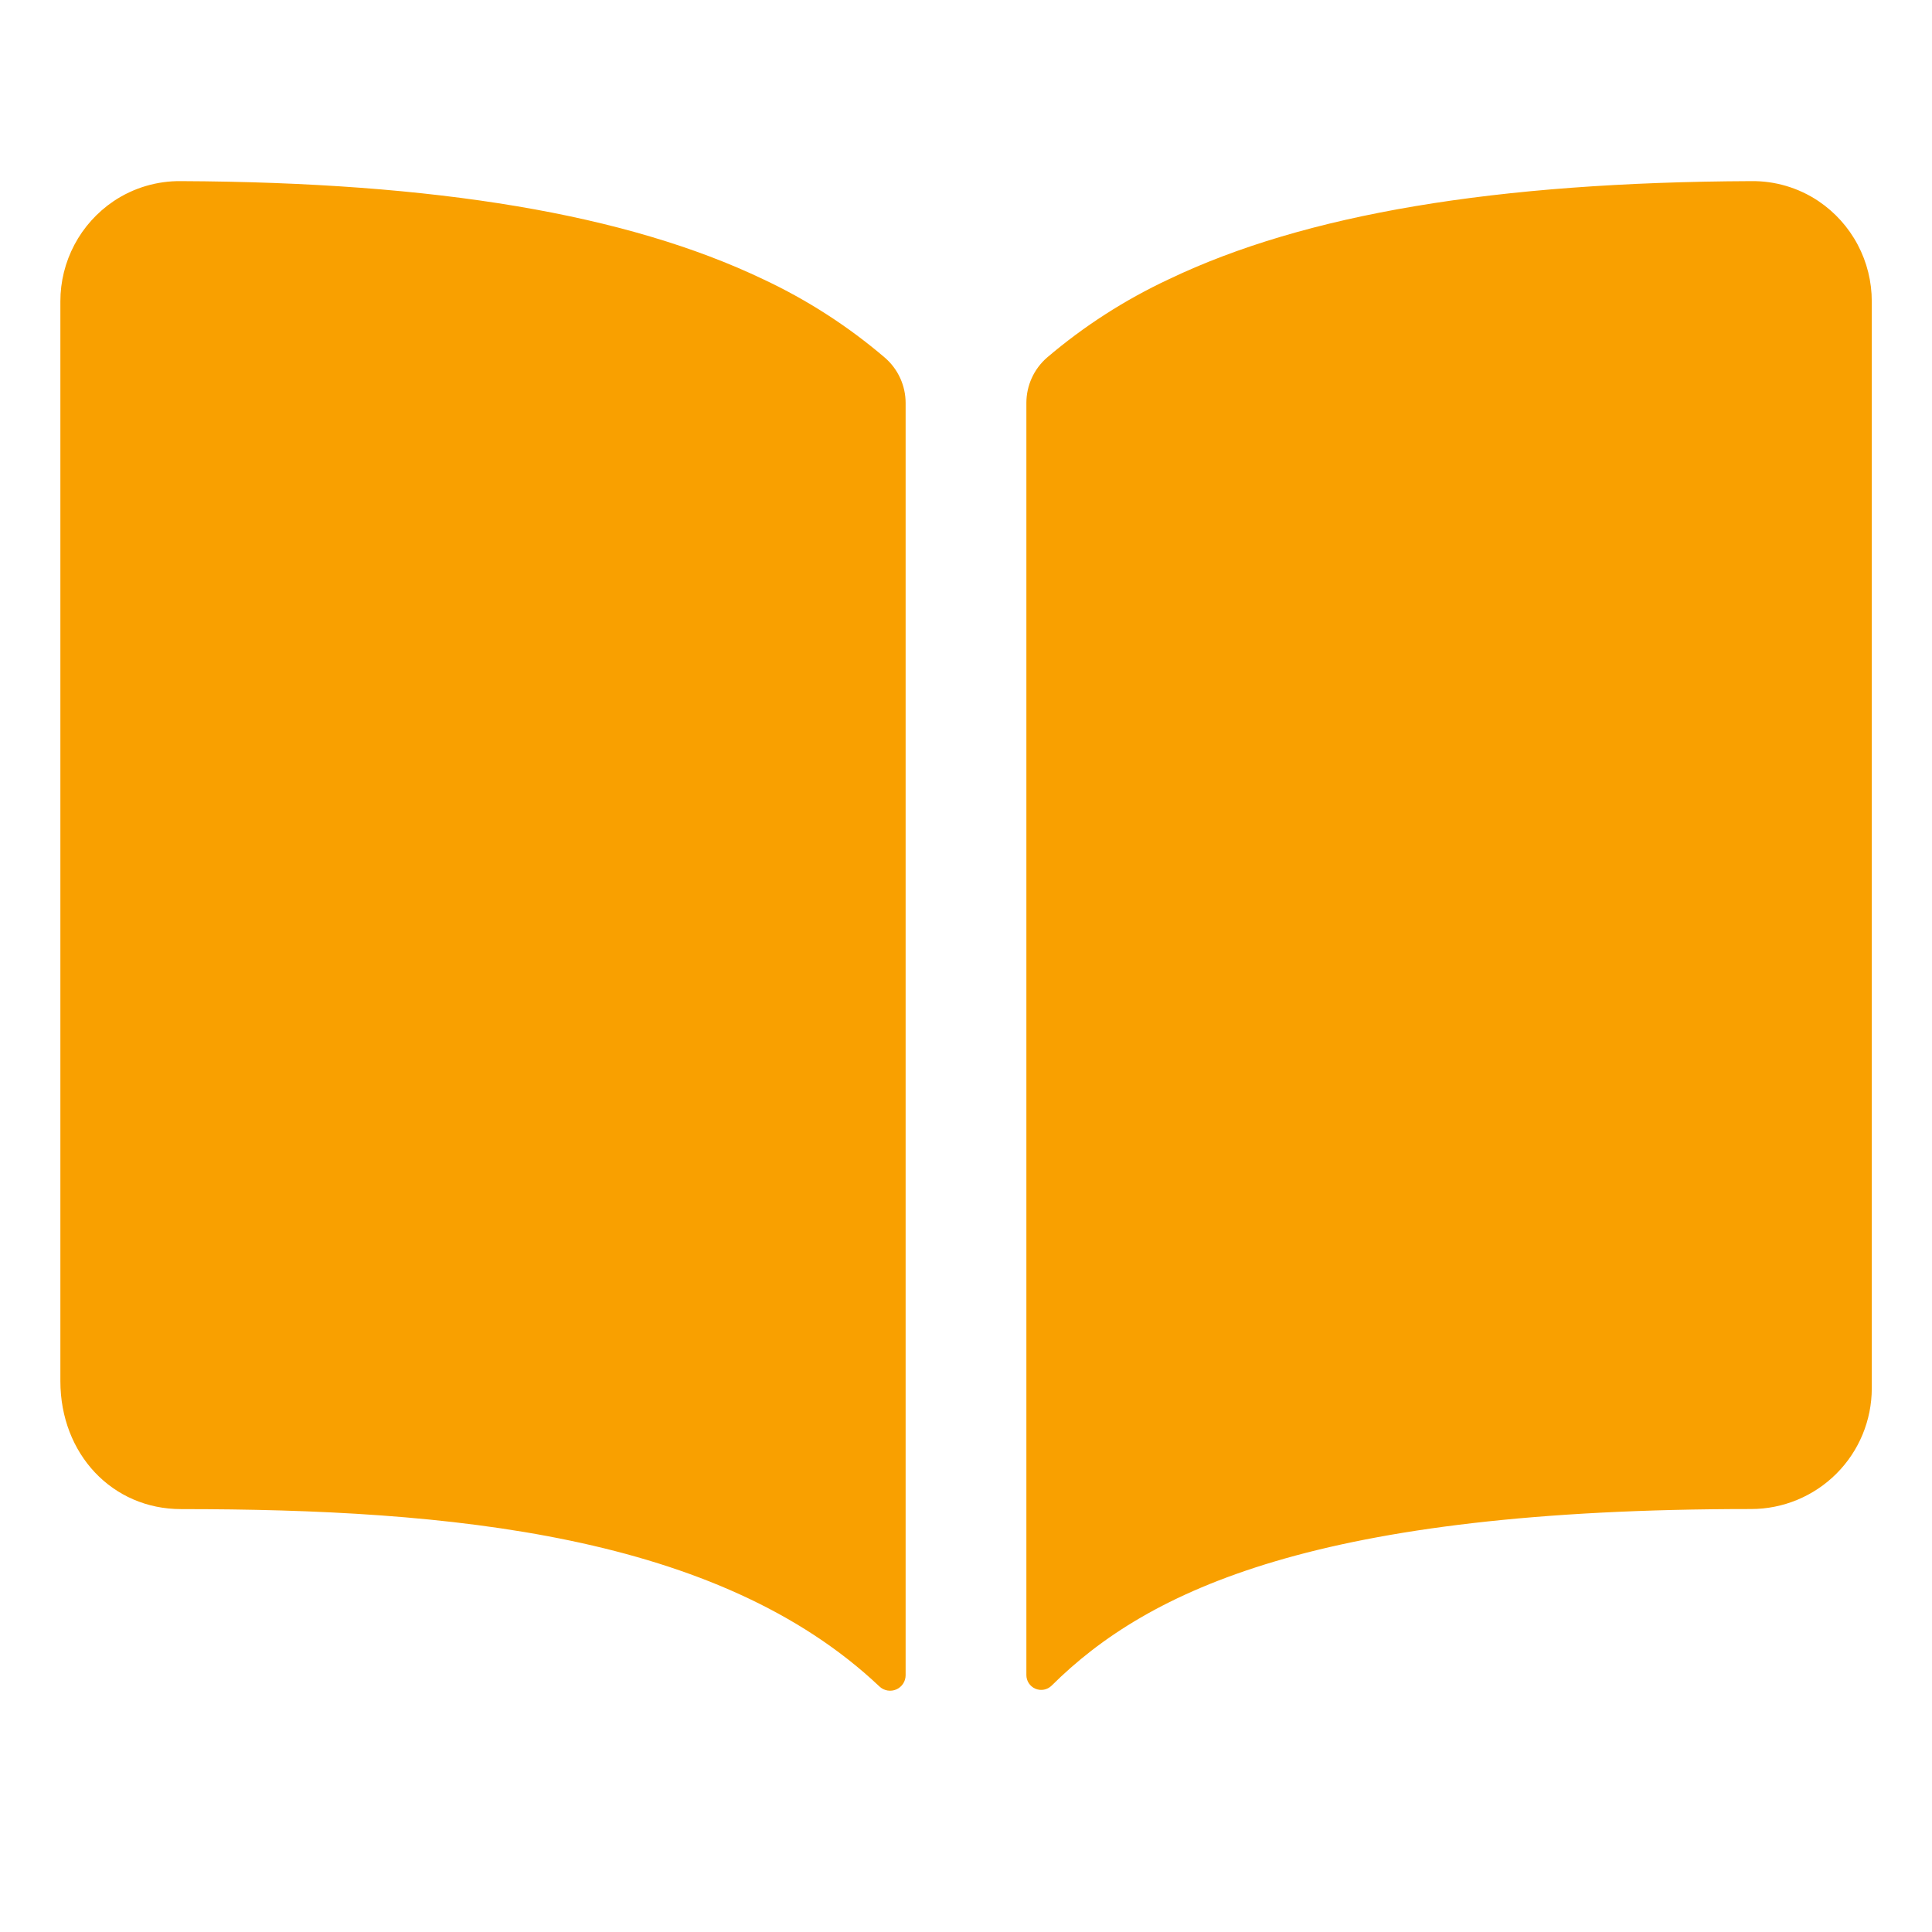 <?xml version="1.0" encoding="UTF-8"?> <svg xmlns="http://www.w3.org/2000/svg" width="512" height="512" viewBox="0 0 512 512" fill="none"> <path d="M202.24 74C166.11 56.75 115.61 48.3 48 48C41.624 47.914 35.373 49.773 30.08 53.33C25.736 56.267 22.18 60.225 19.725 64.858C17.27 69.492 15.991 74.657 16 79.9V366C16 385.34 29.76 399.93 48 399.93C119.07 399.93 190.36 406.57 233.06 446.93C233.644 447.485 234.378 447.856 235.171 447.996C235.965 448.137 236.782 448.042 237.521 447.722C238.26 447.403 238.889 446.873 239.33 446.199C239.771 445.525 240.004 444.736 240 443.93V106.82C240.002 104.546 239.515 102.297 238.573 100.227C237.631 98.157 236.256 96.313 234.54 94.82C224.759 86.459 213.894 79.455 202.24 74ZM481.92 53.3C476.625 49.752 470.373 47.903 464 48C396.39 48.3 345.89 56.71 309.76 74C298.106 79.445 287.239 86.435 277.45 94.78C275.738 96.276 274.366 98.12 273.426 100.19C272.486 102.26 272 104.507 272 106.78V443.91C272 444.684 272.228 445.441 272.656 446.086C273.084 446.731 273.693 447.235 274.406 447.535C275.12 447.835 275.906 447.918 276.666 447.773C277.427 447.628 278.127 447.262 278.68 446.72C304.35 421.22 349.4 399.9 464.04 399.91C472.527 399.91 480.666 396.539 486.667 390.538C492.669 384.536 496.04 376.397 496.04 367.91V79.91C496.052 74.656 494.77 69.481 492.307 64.84C489.845 60.199 486.277 56.236 481.92 53.3Z" fill="#F9A000"></path> </svg> 